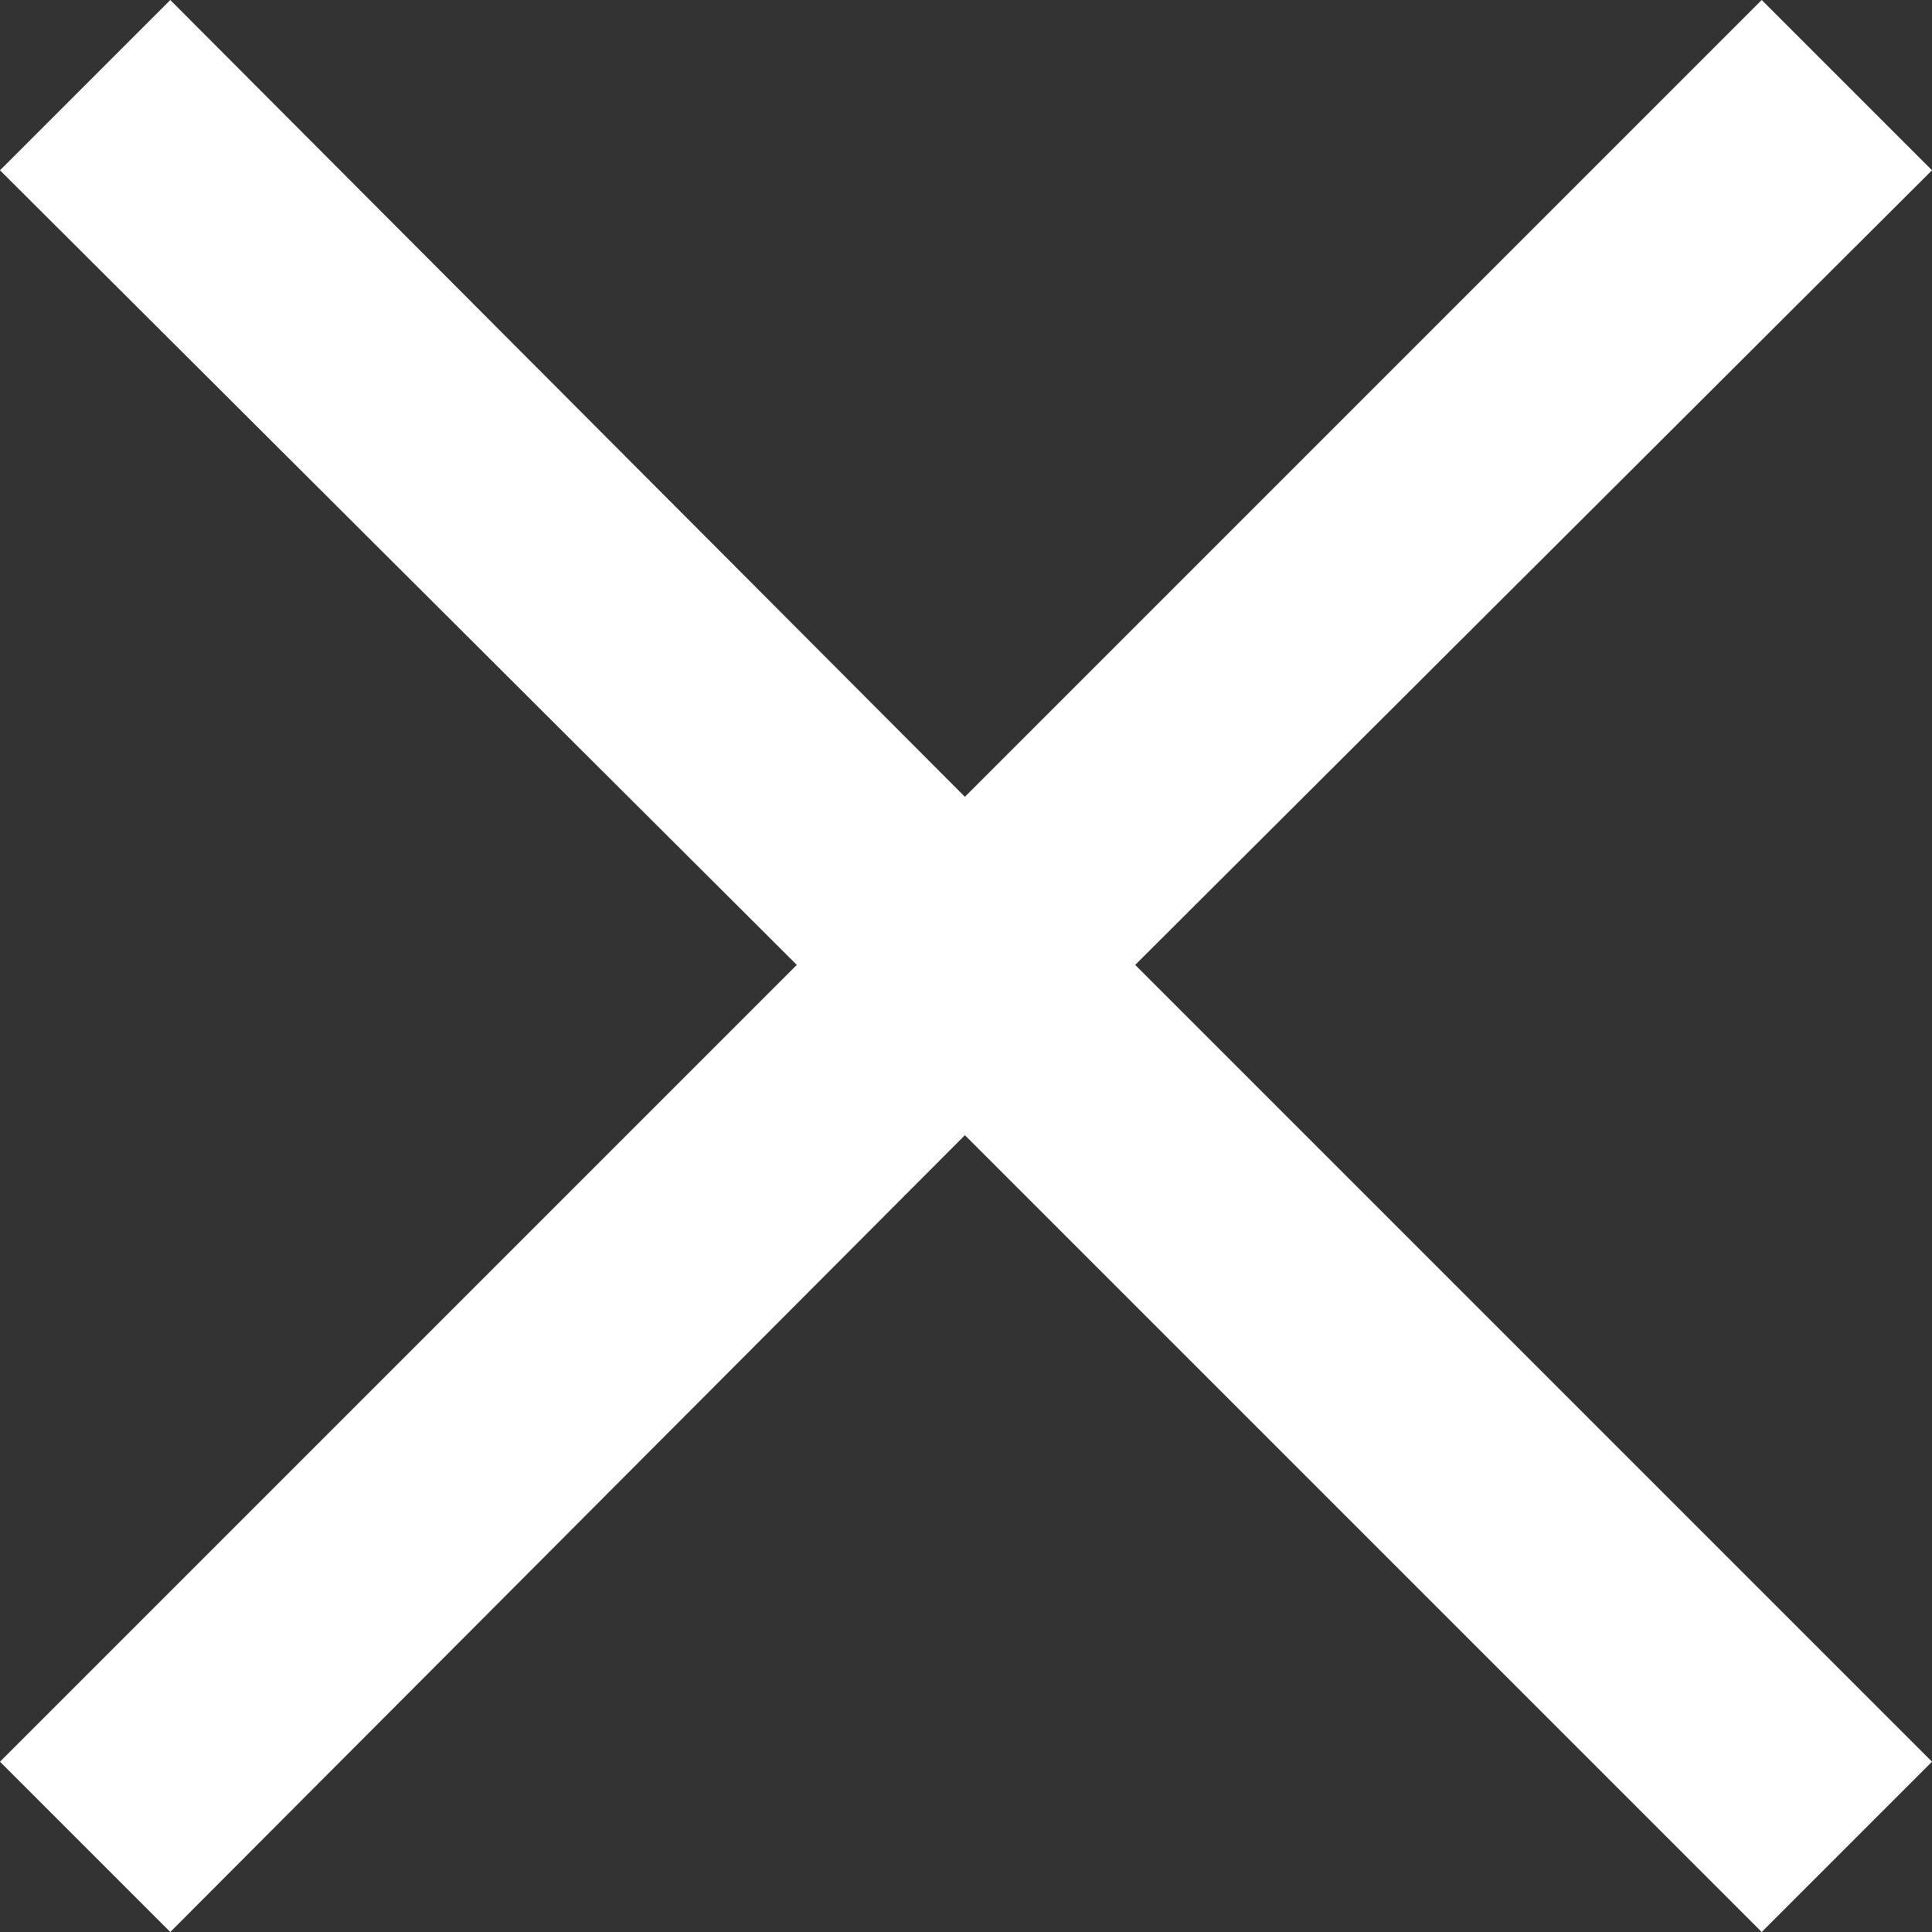 <?xml version="1.0" encoding="UTF-8"?>
<svg id="Ebene_2" xmlns="http://www.w3.org/2000/svg" version="1.1" viewBox="0 0 88.5 88.5">
  <rect x="0" y="0" width="88.5" height="88.5" fill="#333333" stroke="none"/>
  <!-- Generator: Adobe Illustrator 29.3.1, SVG Export Plug-In . SVG Version: 2.1.0 Build 151)  -->
  <defs>
    <style>
      .st0 {
        fill: #fff;
      }
    </style>
  </defs>
  <polygon class="st0" points="88.5 80.7 52 44.2 88.5 7.8 80.7 0 44.2 36.5 7.8 0 0 7.8 36.5 44.2 0 80.7 7.8 88.5 44.2 52 80.7 88.5 88.5 80.7"/>
</svg>
